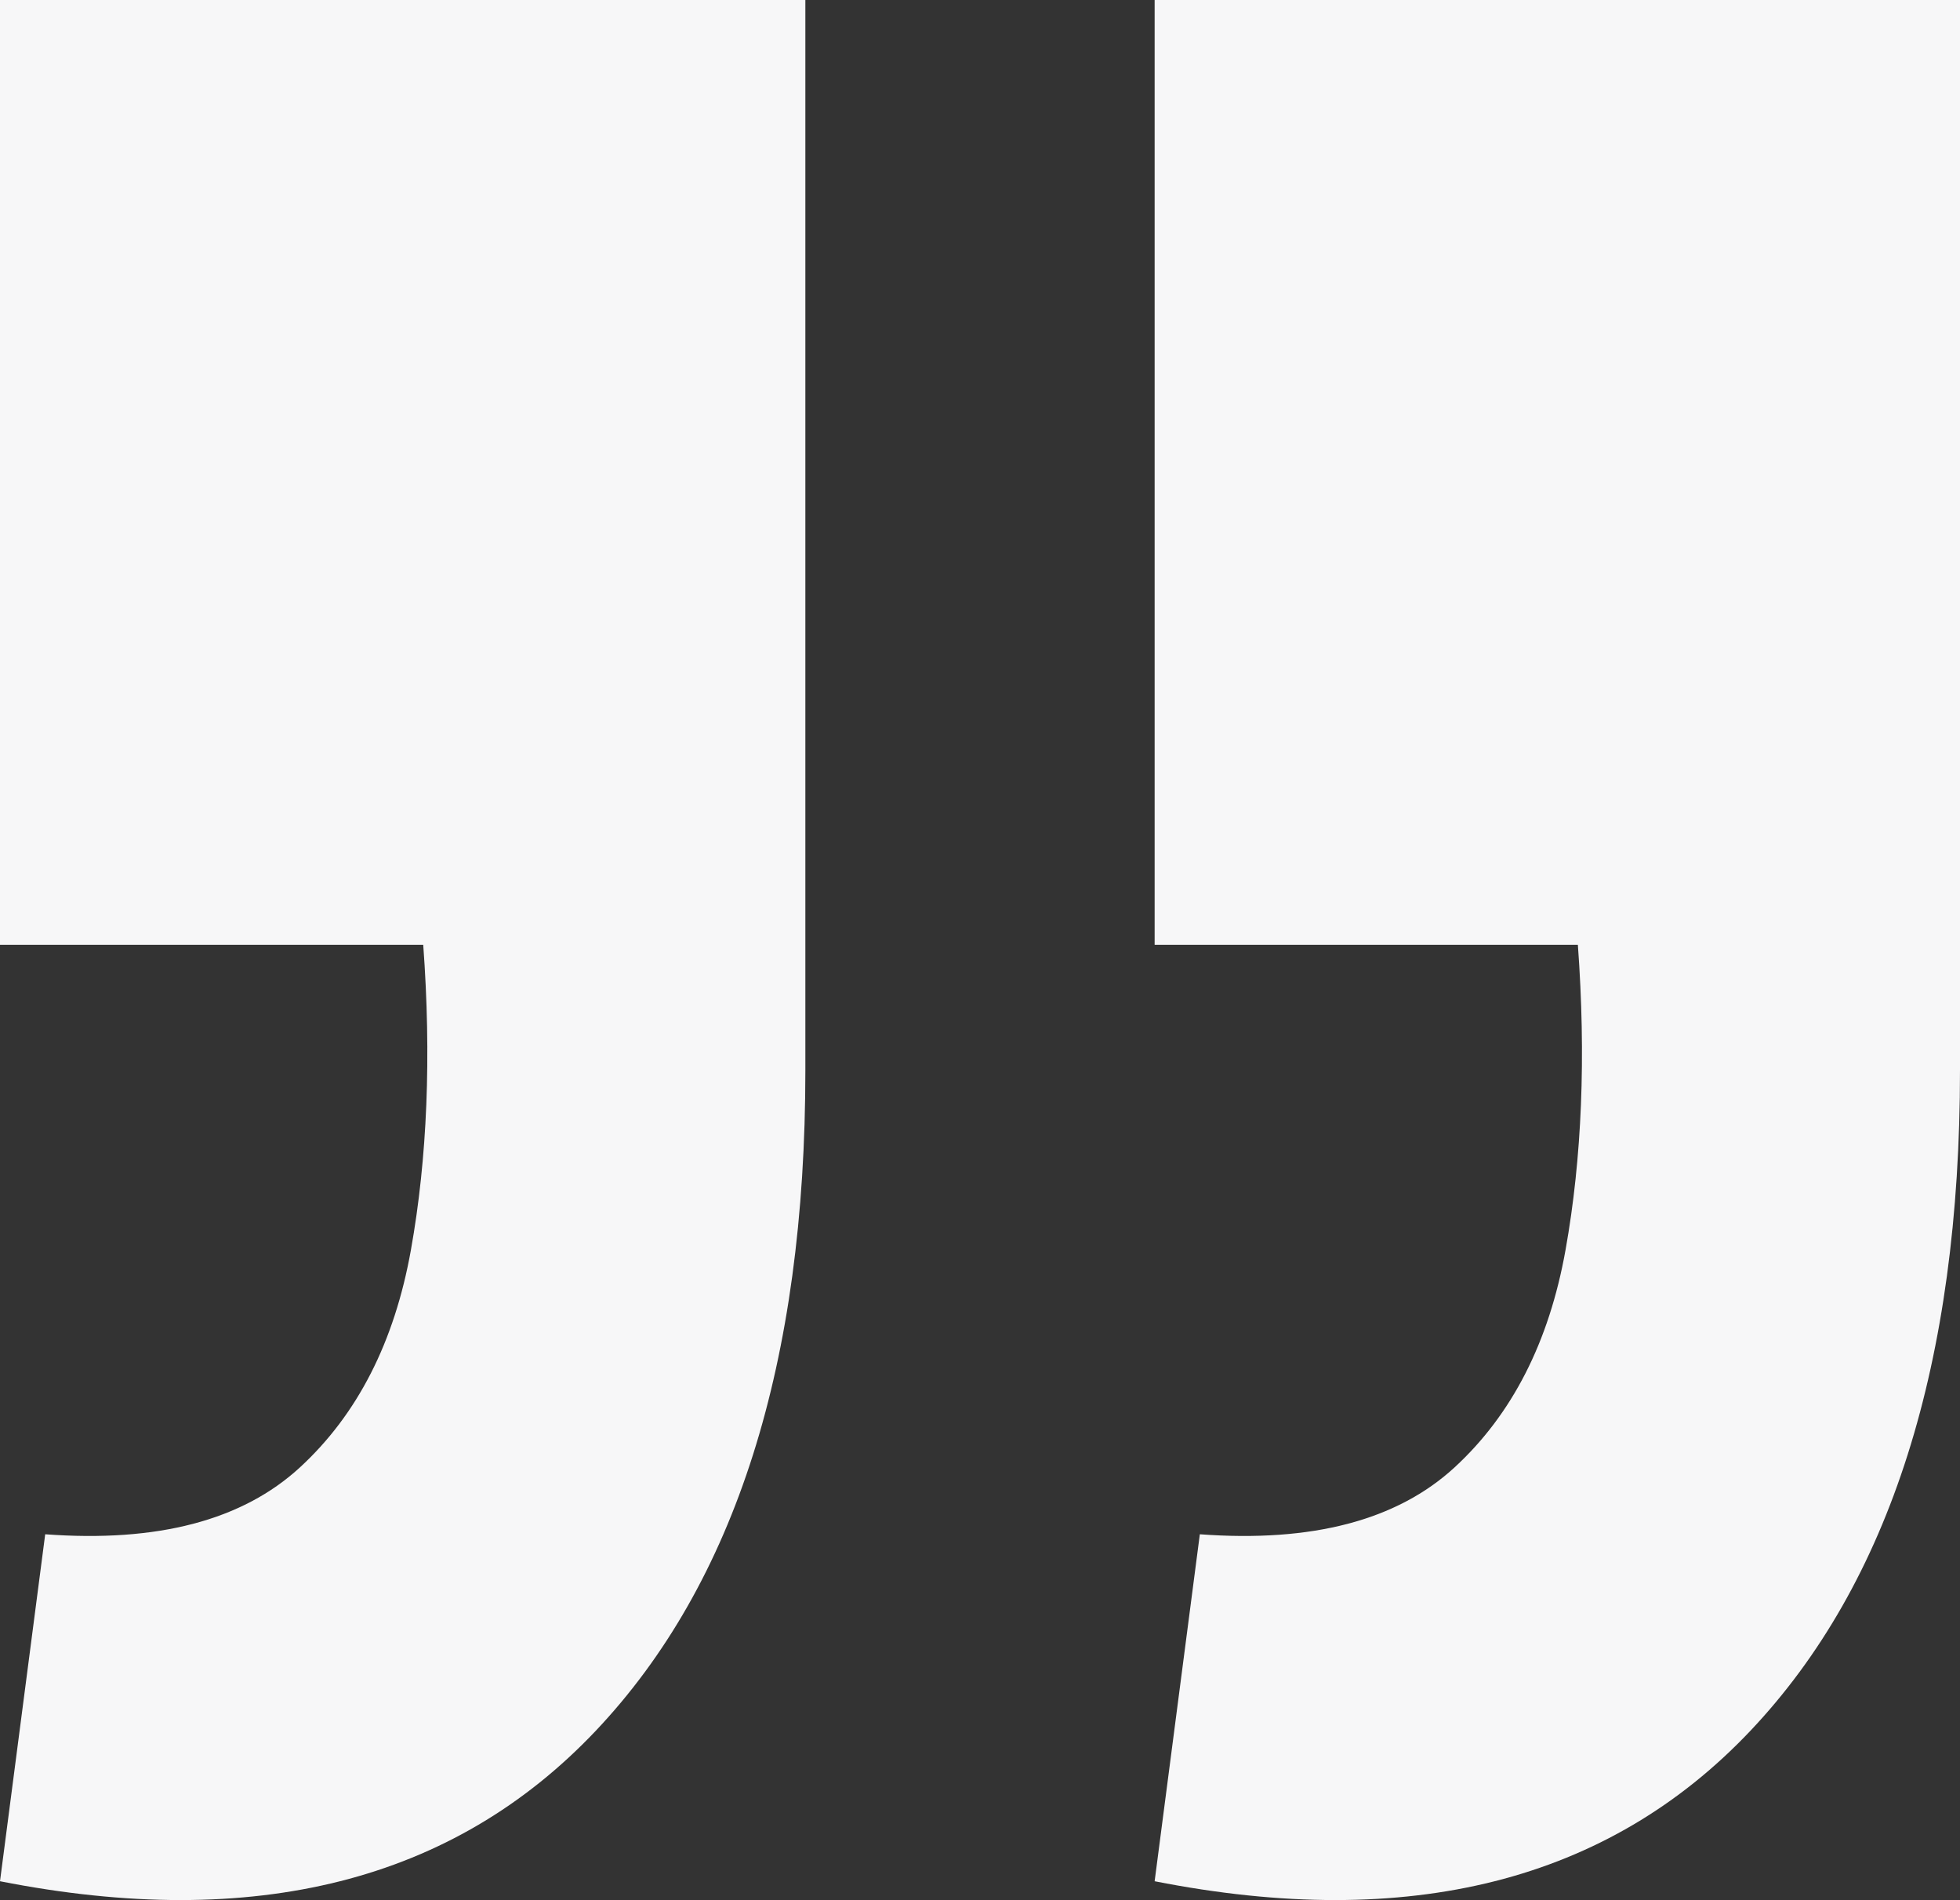 <?xml version="1.0" encoding="UTF-8"?> <svg xmlns="http://www.w3.org/2000/svg" width="130" height="126" viewBox="0 0 130 126" fill="none"><rect x="0" y="0" width="130" height="126" fill="#333333" stroke="none"/><path d="M3.8147e-06 124.752L2.998 101.743C10.447 102.297 16.08 100.818 19.895 97.307C23.711 93.795 26.163 88.99 27.254 82.891C28.344 76.792 28.616 70.046 28.071 62.654H3.8147e-06V-1.78814e-06H53.417V70.97C53.417 90.376 48.784 104.977 39.518 114.772C30.07 124.752 16.897 128.079 3.8147e-06 124.752ZM76.583 124.752L79.581 101.743C87.03 102.297 92.662 100.818 96.478 97.307C100.293 93.795 102.746 88.99 103.836 82.891C104.927 76.792 105.199 70.046 104.654 62.654H76.583V-1.78814e-06H130V70.97C130 90.376 125.367 104.977 116.101 114.772C106.653 124.752 93.48 128.079 76.583 124.752Z" fill="#F7F7F8"></path></svg> 